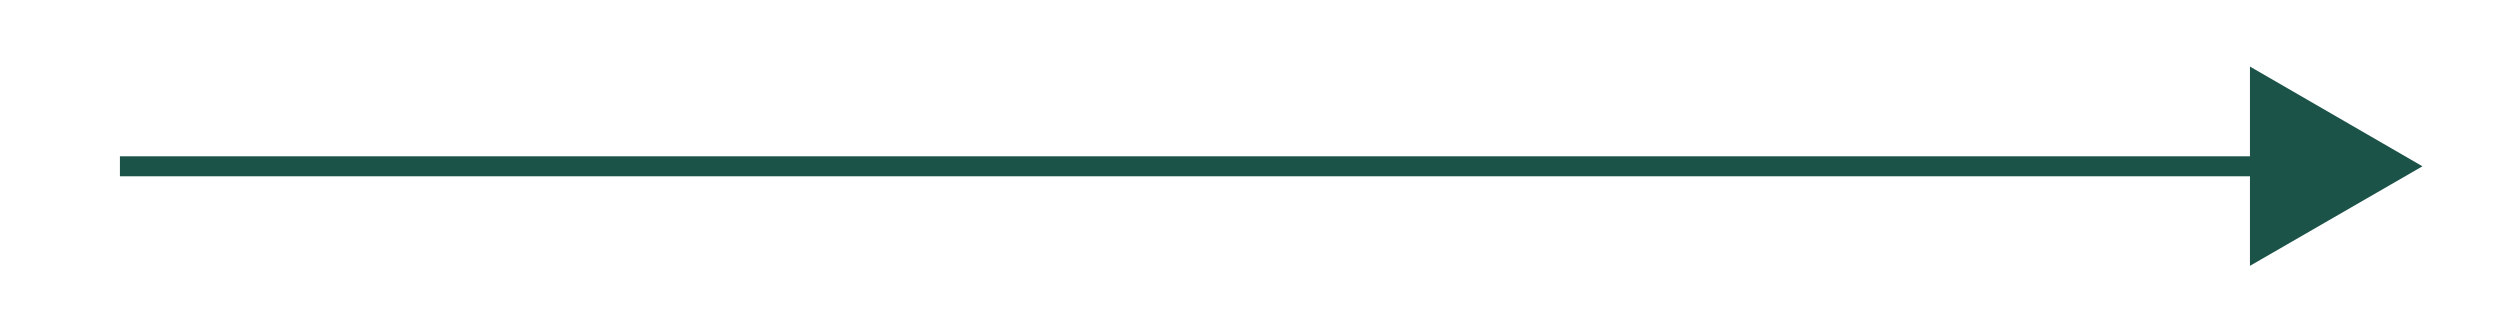 <svg xmlns="http://www.w3.org/2000/svg" id="Warstwa_1" data-name="Warstwa 1" viewBox="0 0 125.08 16.38"><defs><style>      .cls-1 {        fill: none;        stroke: #1c5349;        stroke-miterlimit: 10;      }      .cls-2 {        fill: #1c5349;      }    </style></defs><line class="cls-1" x1="6" y1="8.32" x2="114.03" y2="8.32"></line><polygon class="cls-2" points="112.57 13.3 121.2 8.32 112.57 3.33 112.57 13.3"></polygon></svg>
